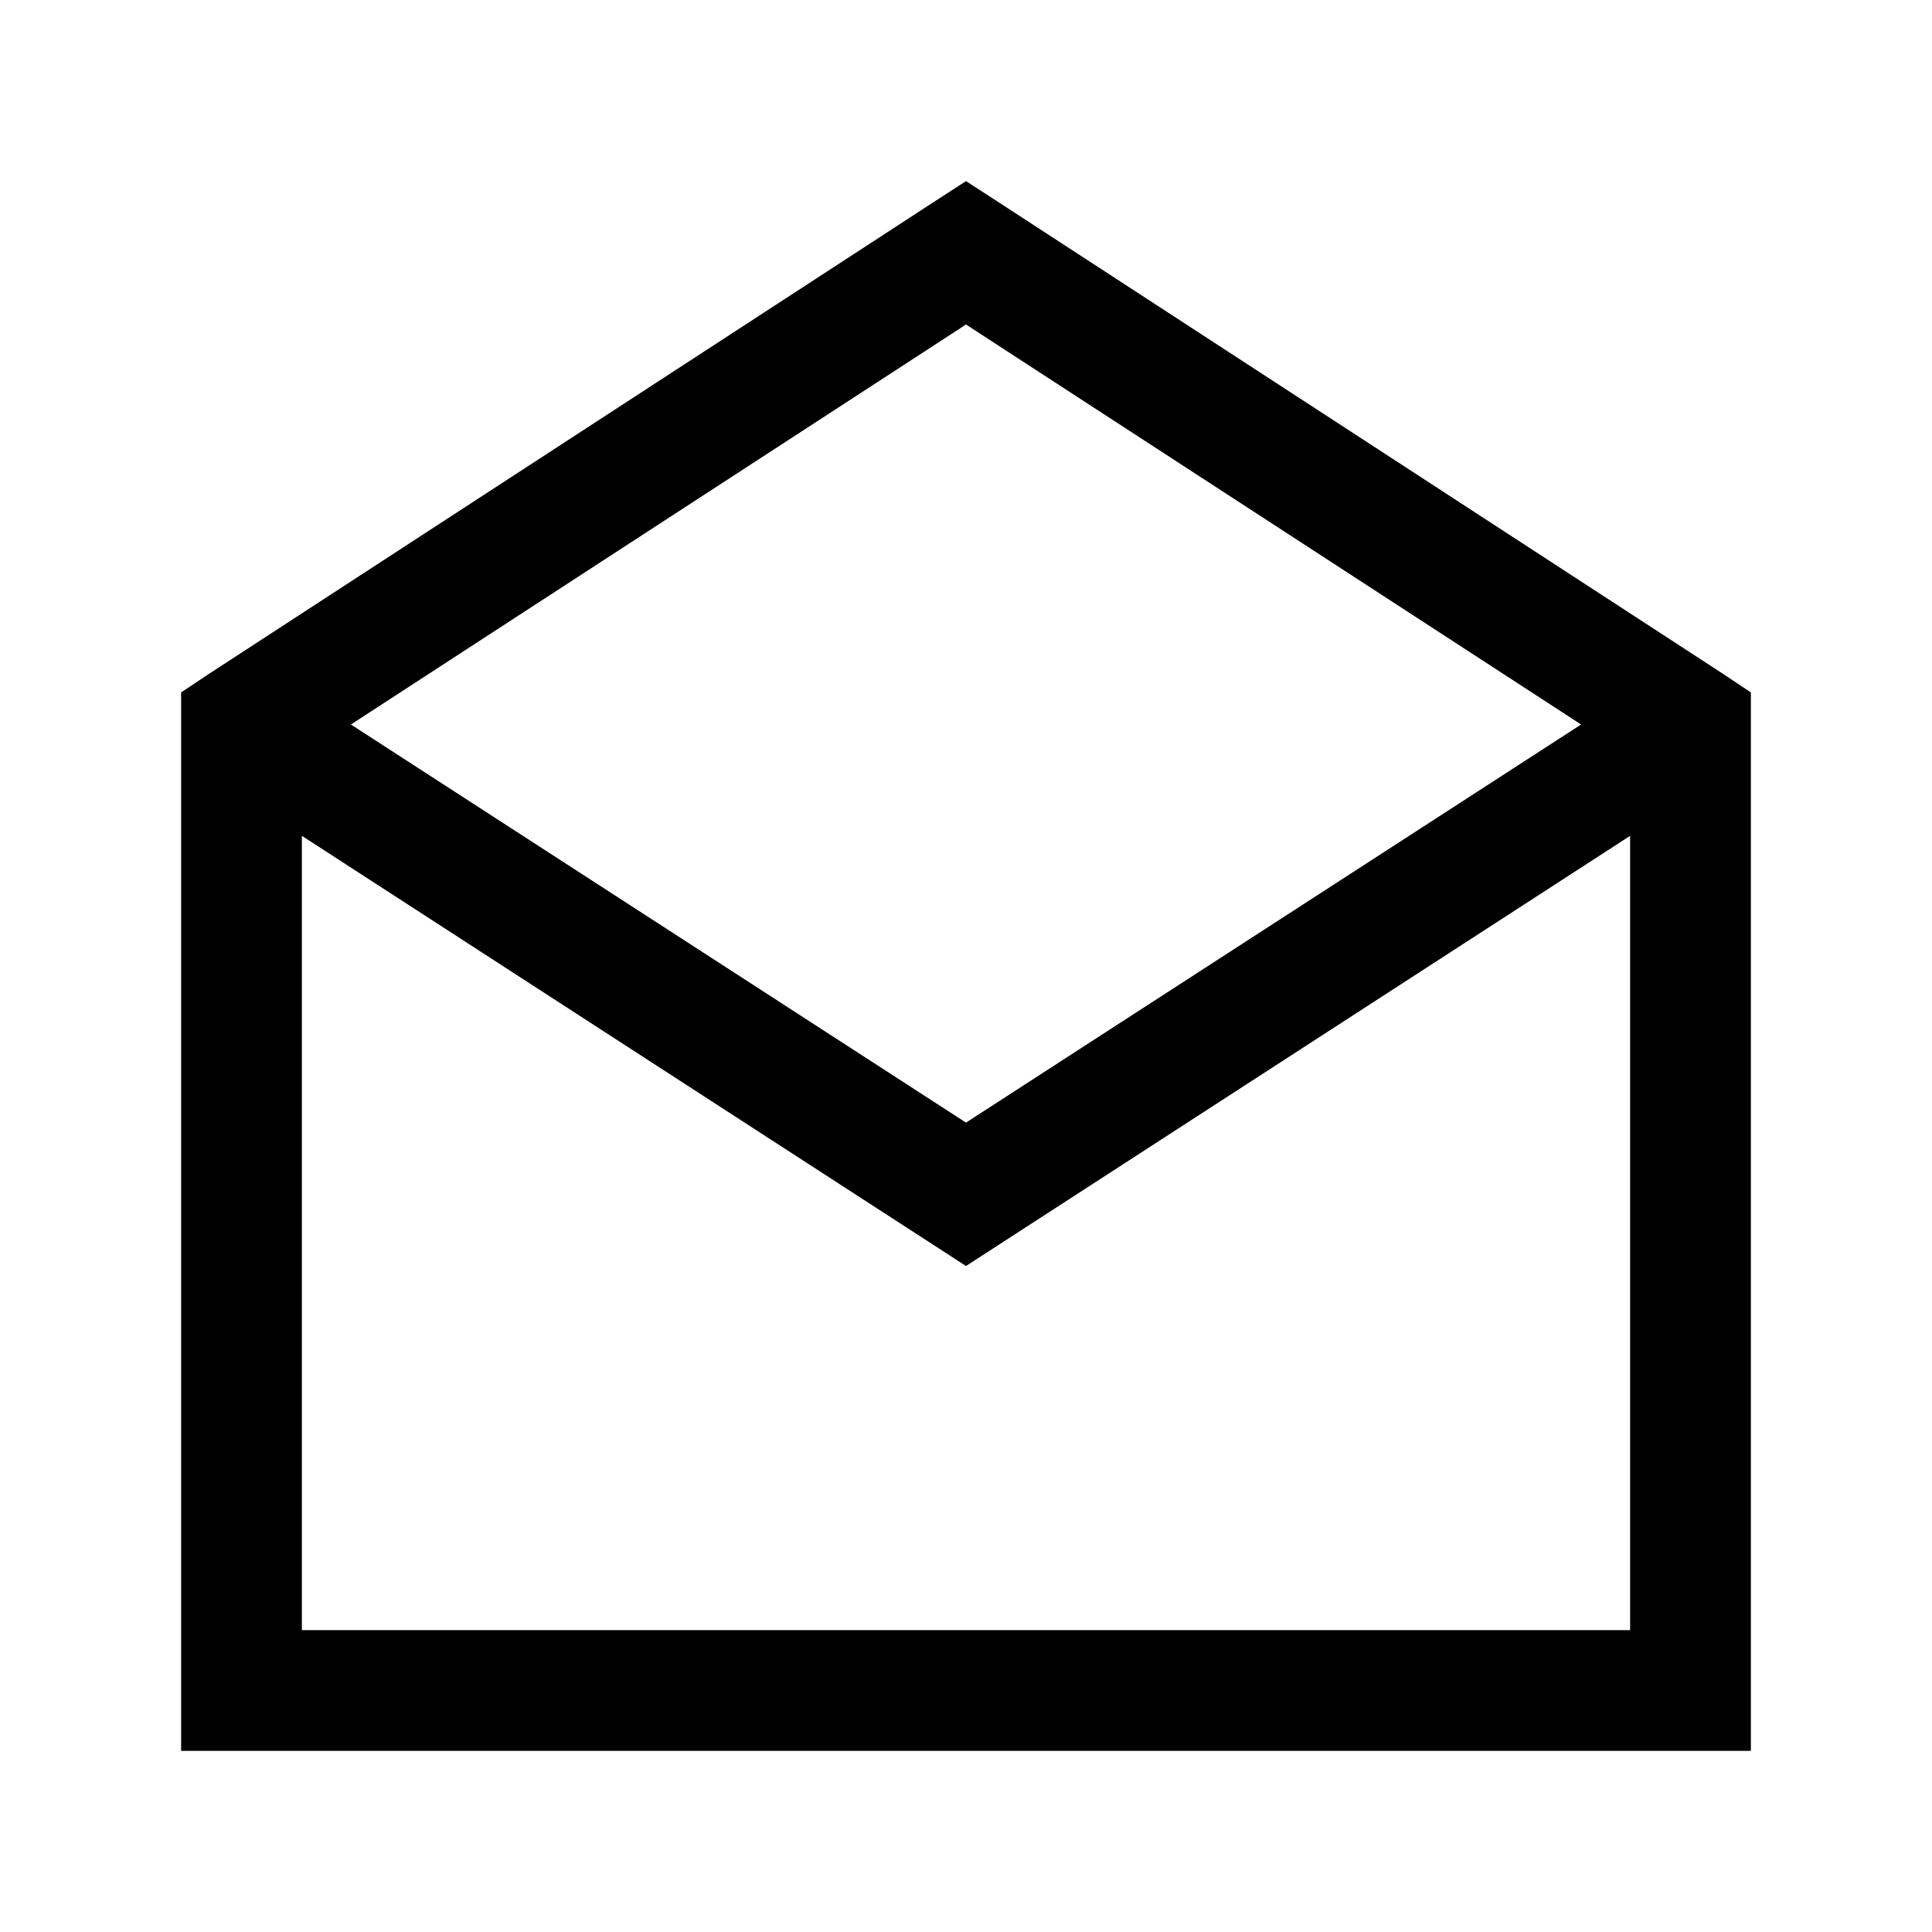 <?xml version="1.0"?>
<svg xmlns="http://www.w3.org/2000/svg" viewBox="0 0 32 32">
    <path style="text-indent:0;text-align:start;line-height:normal;text-transform:none;block-progression:tb;-inkscape-font-specification:Sans" d="M 16 3 L 15.469 3.344 L 3.469 11.156 L 3 11.469 L 3 12 L 3 28 L 3 29 L 4 29 L 28 29 L 29 29 L 29 28 L 29 12 L 29 11.469 L 28.531 11.156 L 16.531 3.344 L 16 3 z M 16 5.375 L 26.188 12 L 16 18.594 L 5.812 12 L 16 5.375 z M 5 13.844 L 15.469 20.625 L 16 20.969 L 16.531 20.625 L 27 13.844 L 27 27 L 5 27 L 5 13.844 z" overflow="visible" font-family="Sans"/>
</svg>
